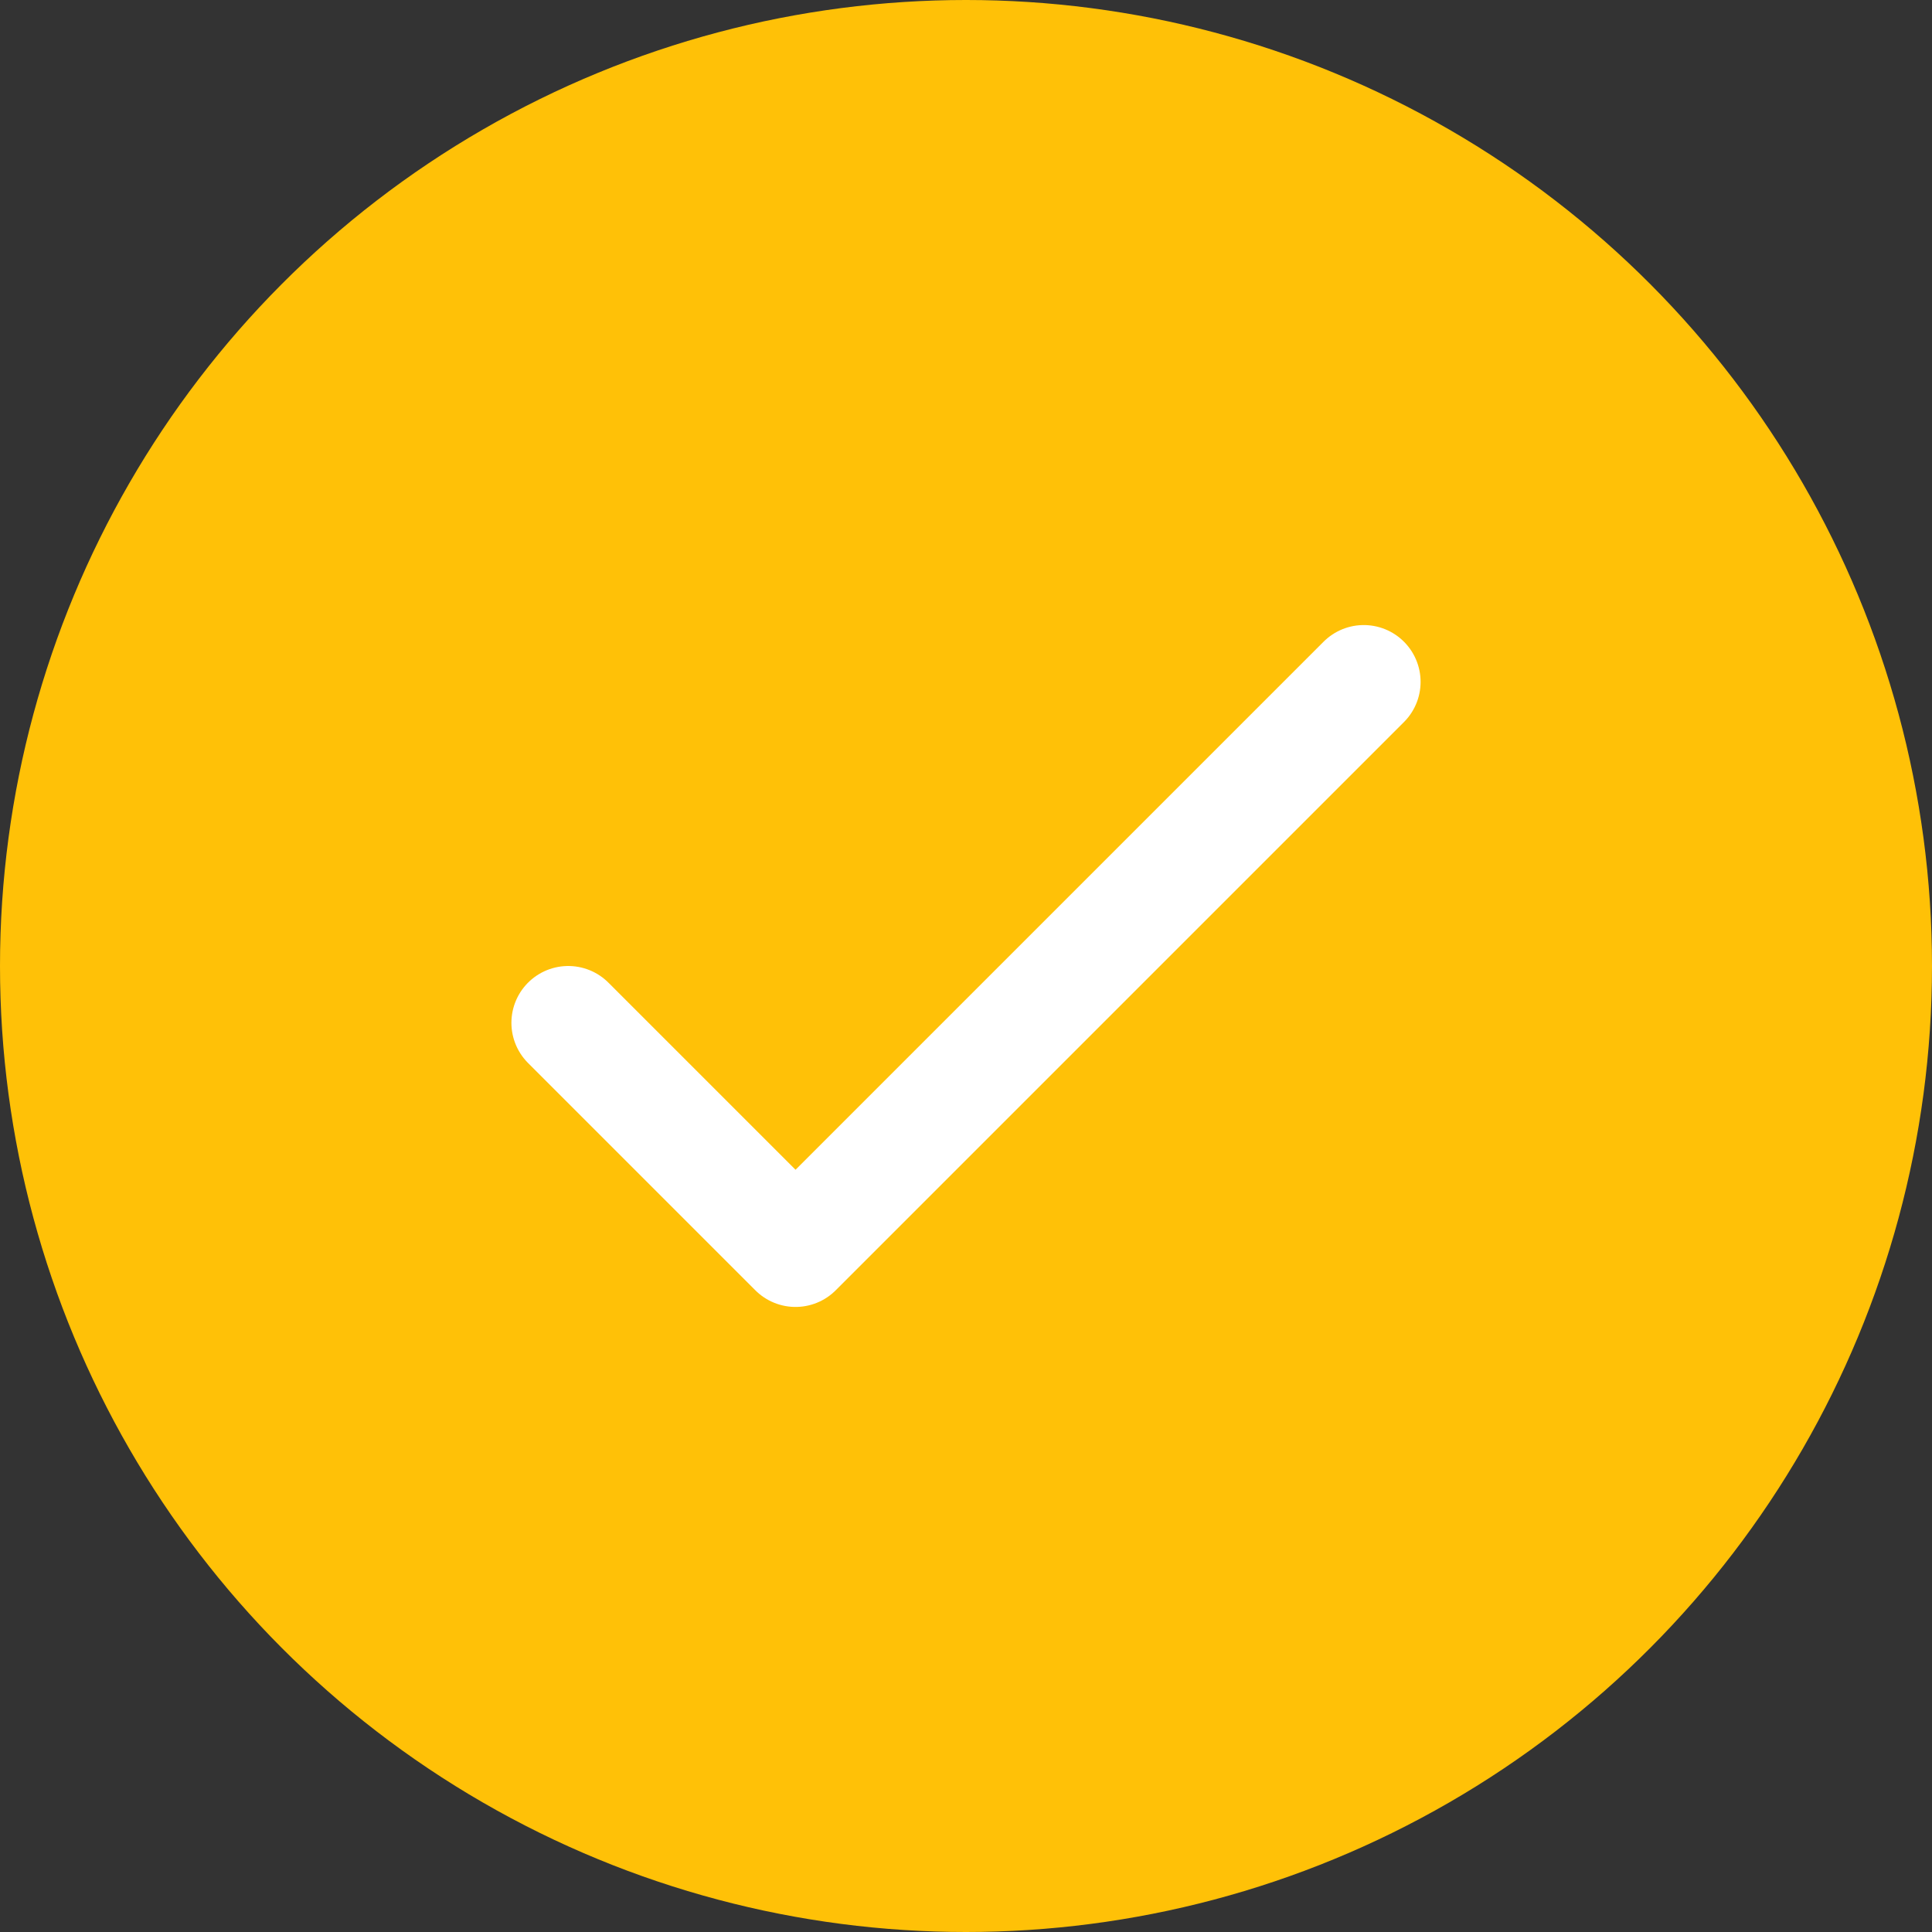 <svg width="34" height="34" viewBox="0 0 34 34" fill="none" xmlns="http://www.w3.org/2000/svg">
<rect x="0" y="0" width="34" height="34" fill="#333333" stroke="none"/>
<circle cx="17" cy="17" r="17" fill="#FFC107"/>
<path d="M10 18L14 22L24 12" stroke="white" stroke-width="2" stroke-linecap="round" stroke-linejoin="round"/>
</svg>
